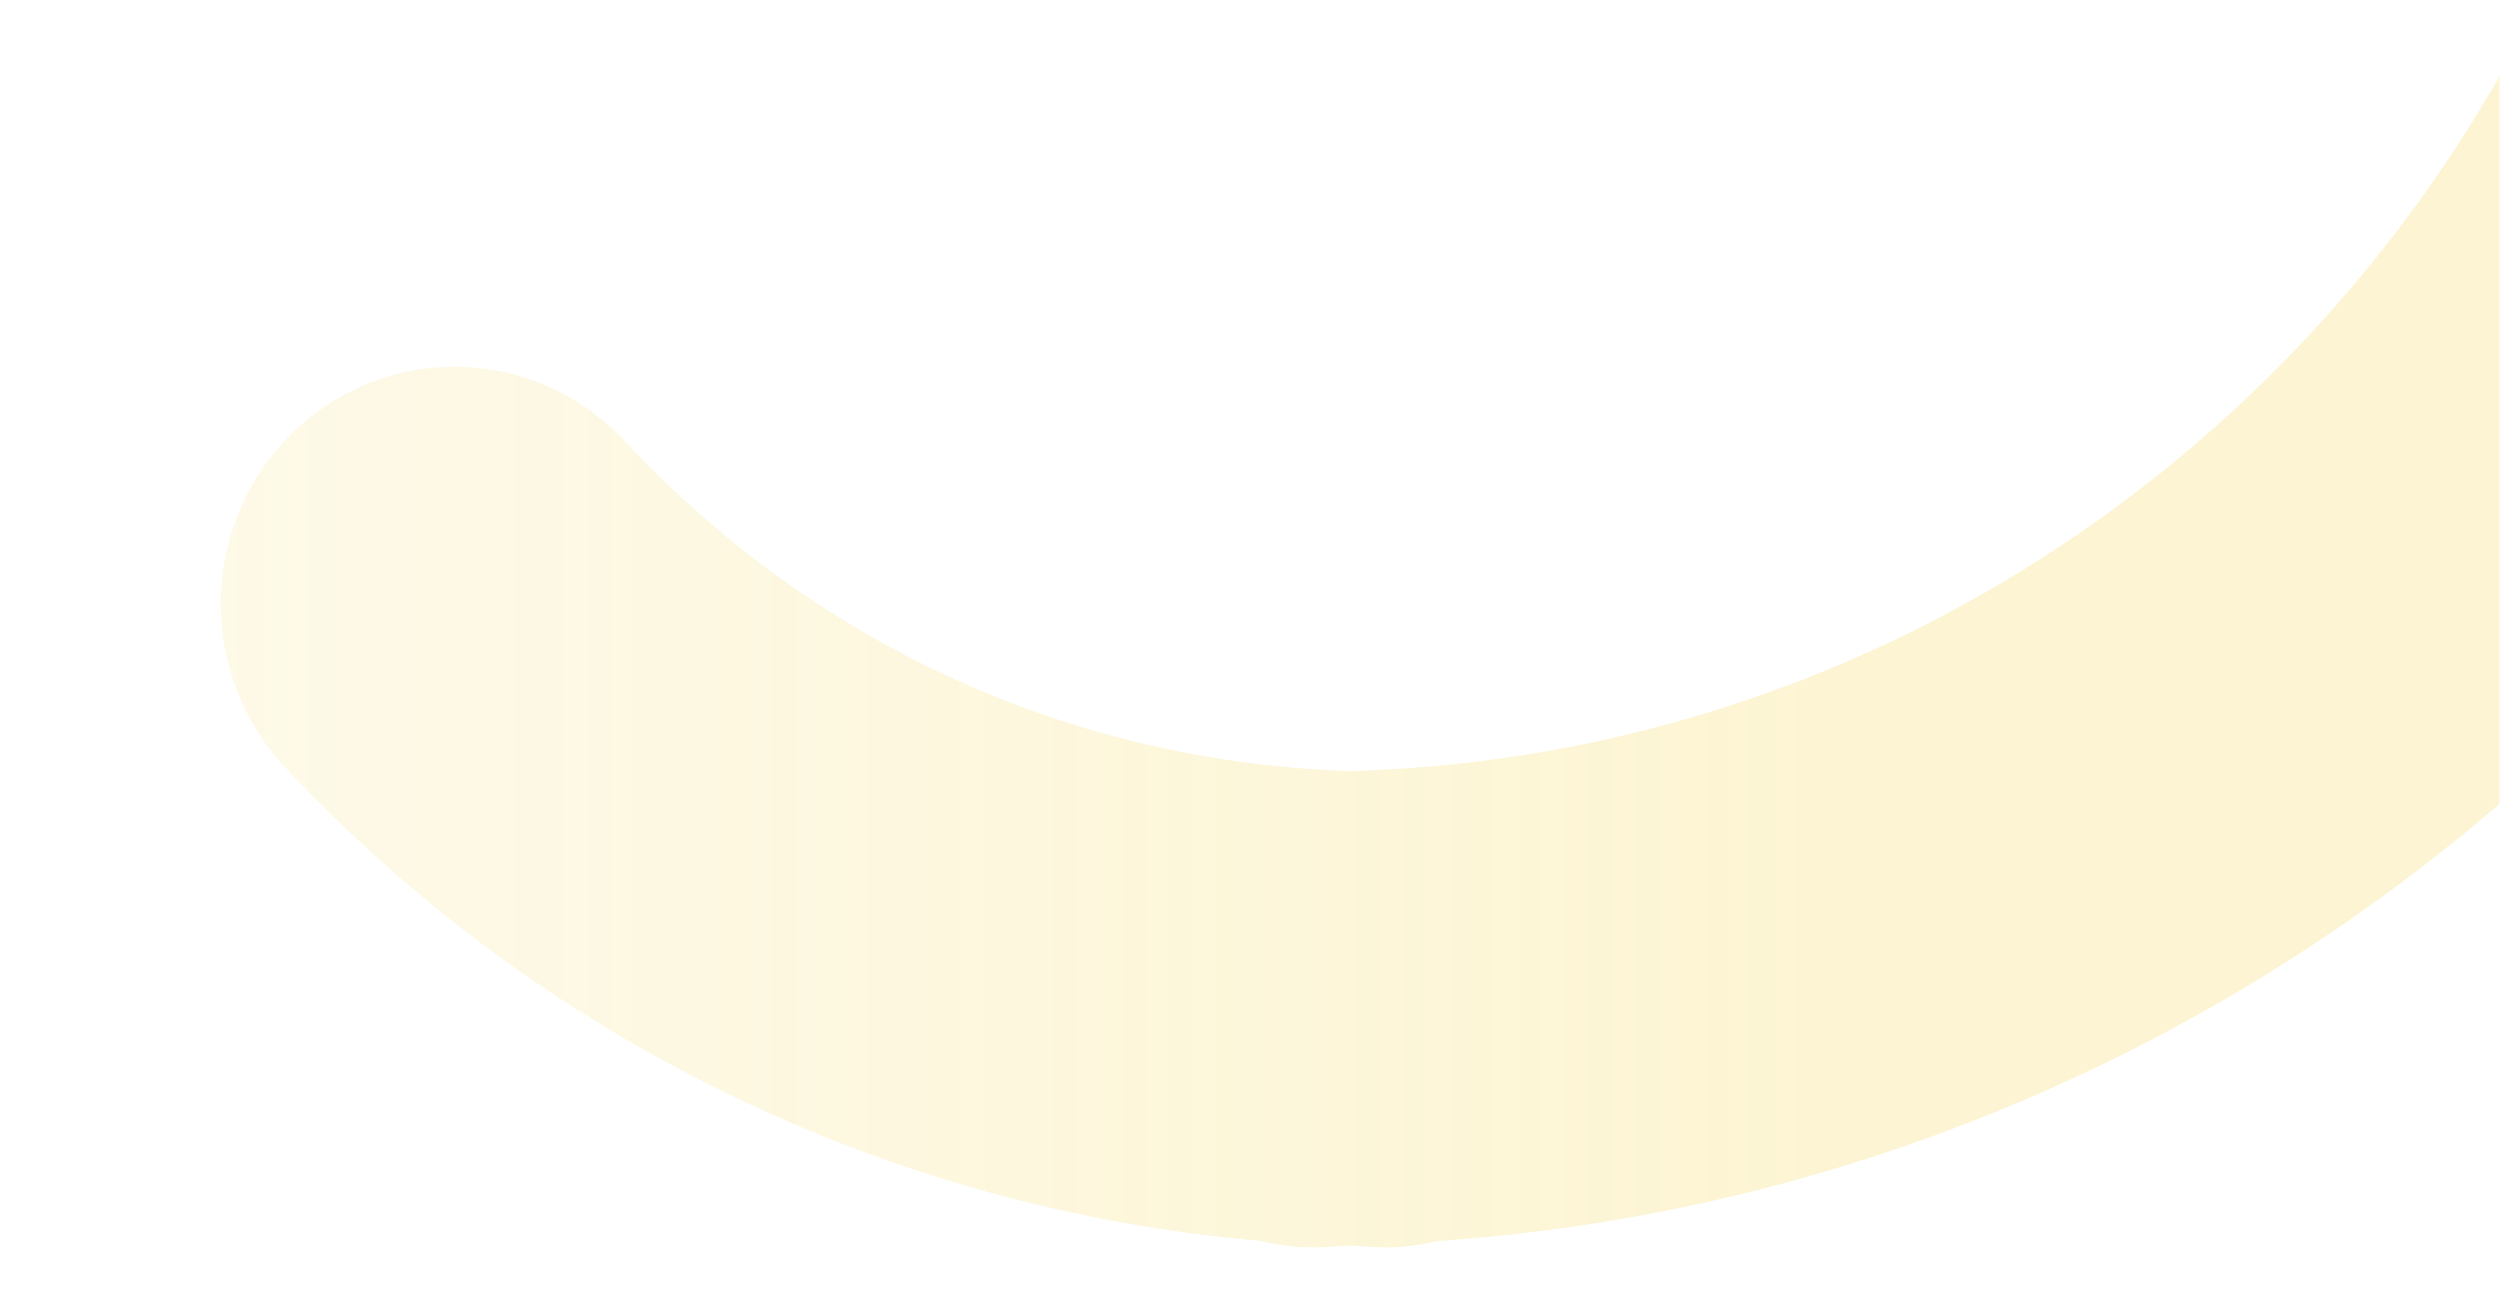 <svg width="575" height="298" viewBox="0 0 575 298" fill="none" xmlns="http://www.w3.org/2000/svg">
    <g opacity=".6">
        <mask id="rj9f9sab6b" style="mask-type:alpha" maskUnits="userSpaceOnUse" x="0" y="0" width="575" height="298">
            <path opacity=".55" fill="url(#sgv0is6ffa)" d="M0 0h575v298H0z"/>
        </mask>
        <g mask="url(#rj9f9sab6b)">
            <mask id="lscdm24hmc" style="mask-type:alpha" maskUnits="userSpaceOnUse" x="-66" y="-184" width="805" height="631">
                <path fill="#D9D9D9" d="M-65.871-183.792h804.177v629.893H-65.871z"/>
            </mask>
            <g mask="url(#lscdm24hmc)">
                <path d="M724.582-141.73c0-195.67-130.312-366.293-316.844-414.976-28.978-7.508-58.129 10.147-65.59 39.298-7.404 29.209 9.948 58.947 38.752 66.513 138.988 36.248 236.043 163.41 236.043 309.223 0 173.264-136.848 314.443-306.665 319.018-63.681-2.17-122.619-28.799-166.635-75.956-20.418-21.878-54.543-22.817-76.06-2.112-21.573 20.705-22.499 55.252-2.082 77.13 58.881 63.053 139.394 101.705 224.302 108.979 3.933.938 7.982 1.524 12.146 1.524 2.834 0 5.611-.351 8.445-.41 2.776.059 5.495.41 8.271.41 4.164 0 8.155-.586 12.03-1.466 219.617-15.133 393.887-200.654 393.887-427.117v-.058z" fill="#F7DF78"/>
            </g>
        </g>
    </g>
    <defs>
        <linearGradient id="sgv0is6ffa" x1="417" y1="149" x2="-334" y2="149" gradientUnits="userSpaceOnUse">
            <stop stop-color="#D9D9D9"/>
            <stop offset="1" stop-color="#737373" stop-opacity="0"/>
        </linearGradient>
    </defs>
</svg>
